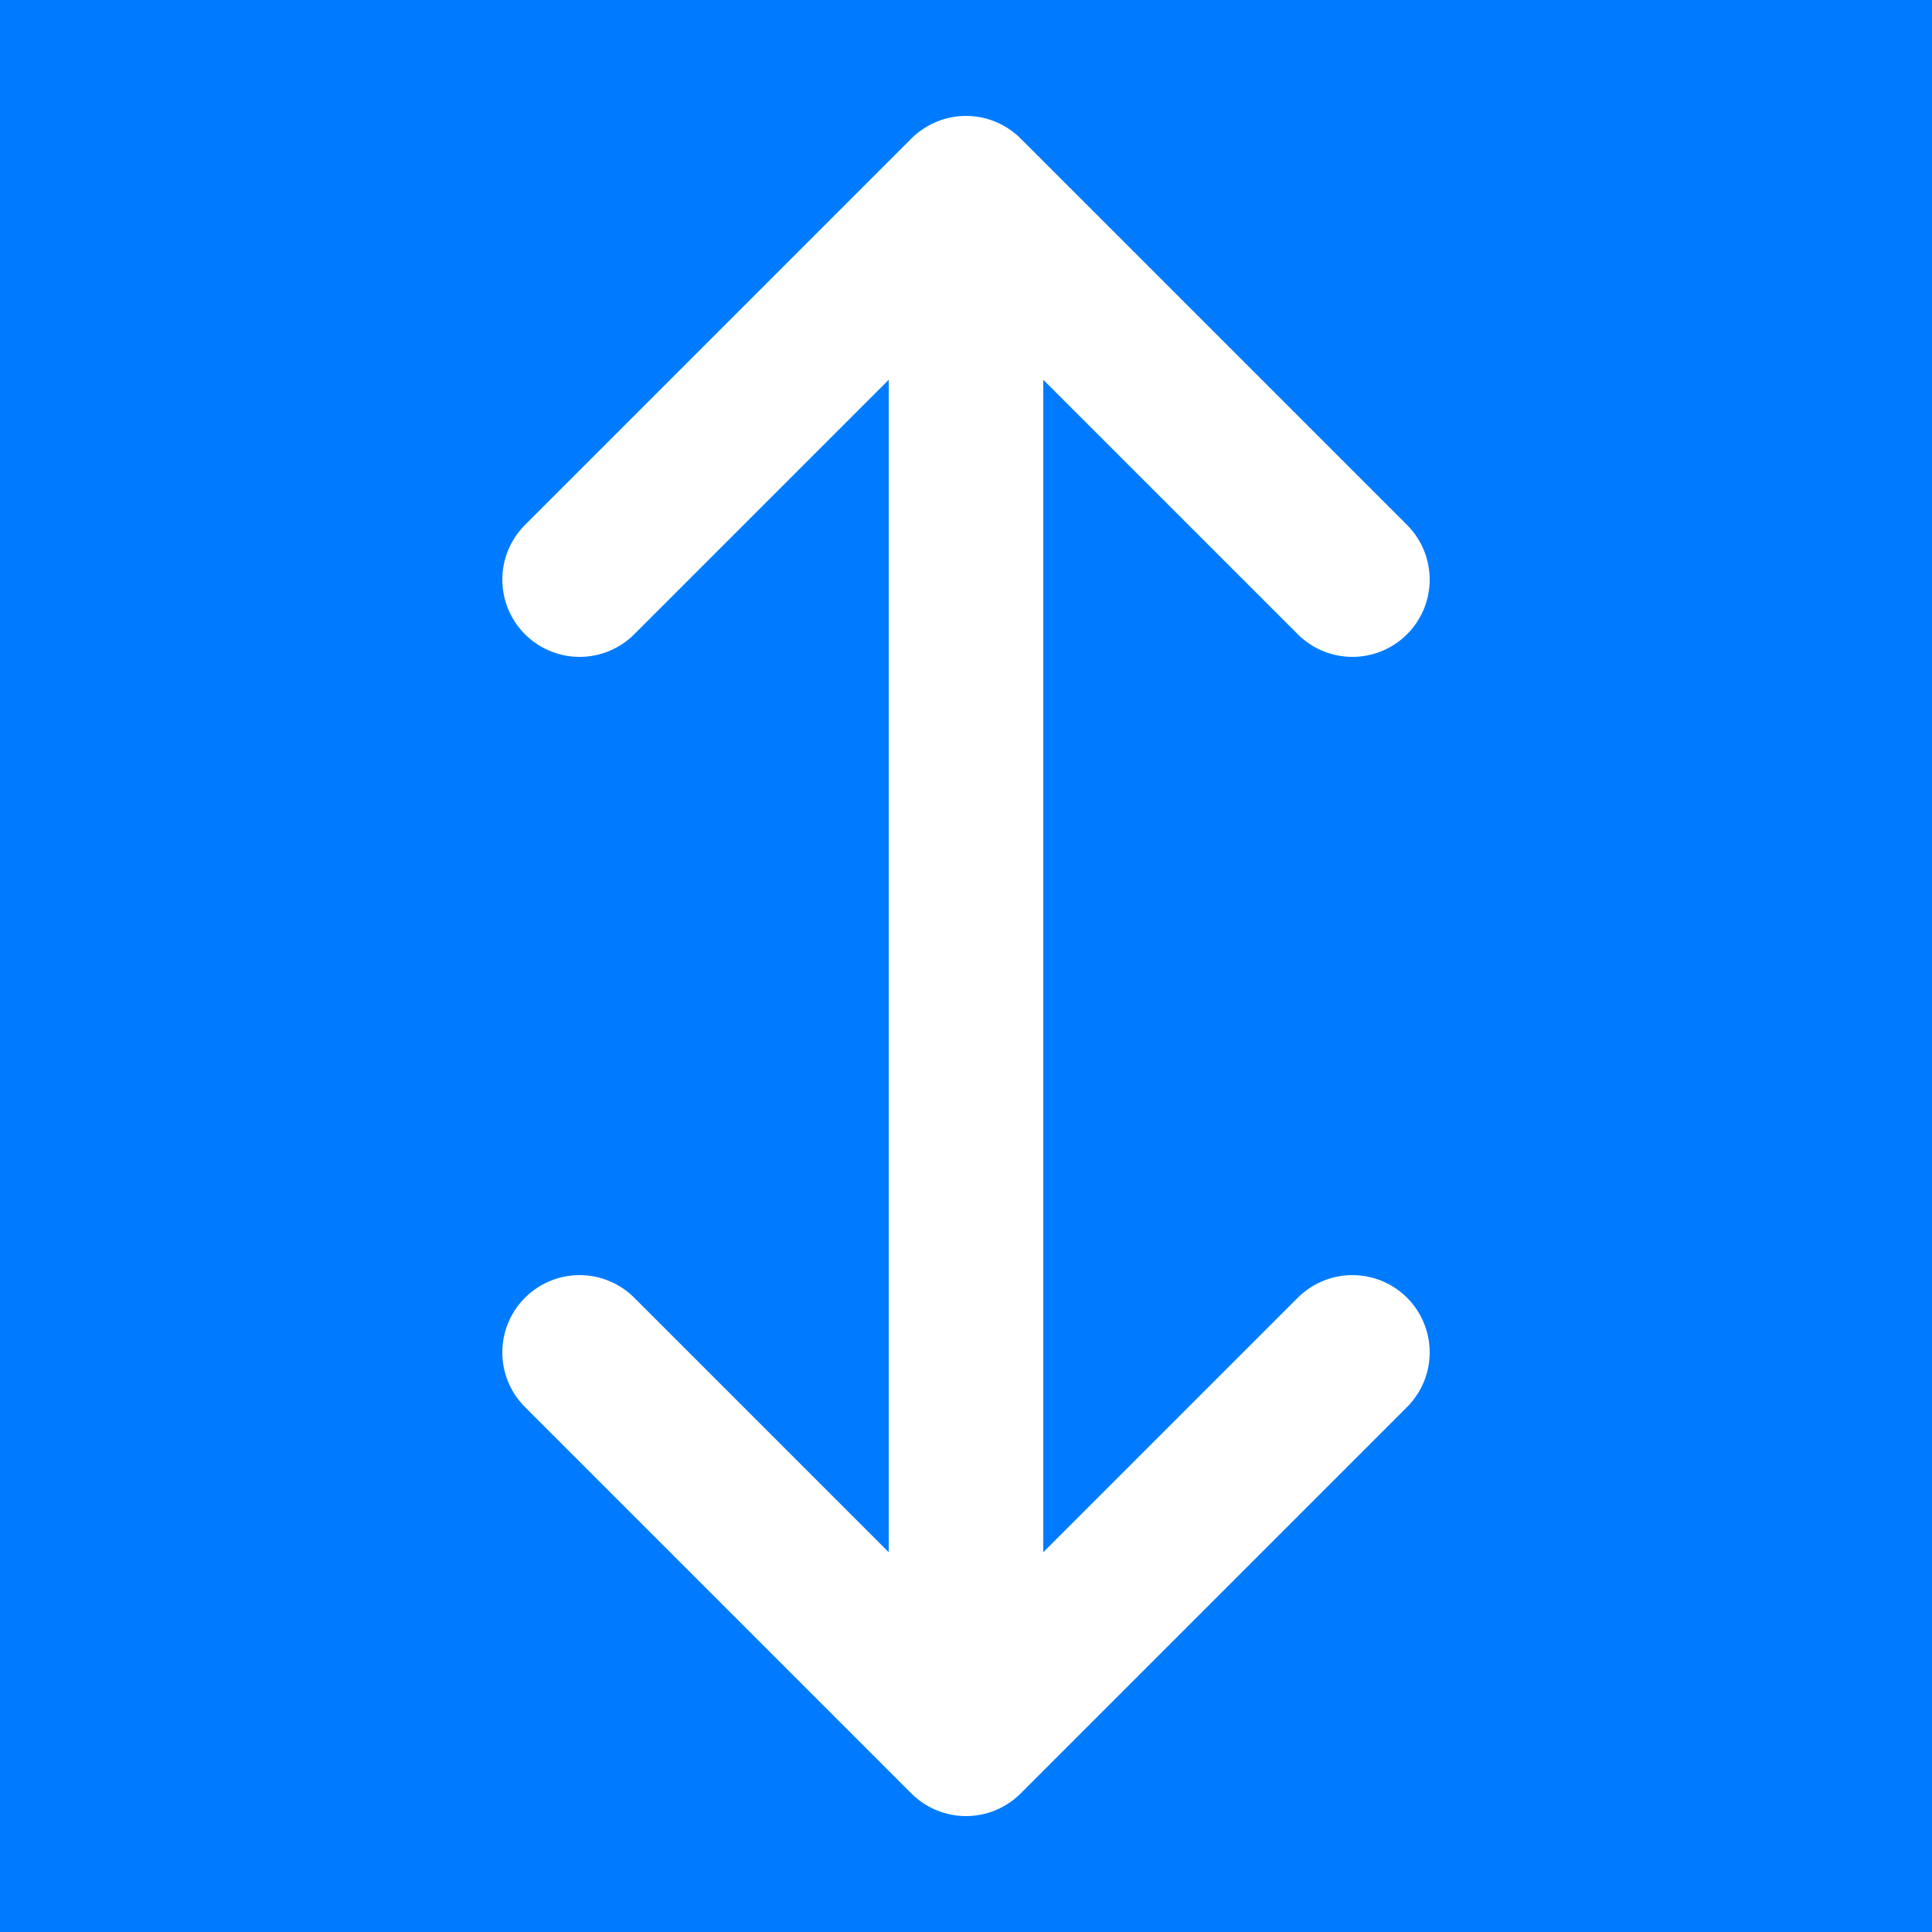 <svg xmlns="http://www.w3.org/2000/svg" viewBox="0 0 100 100">
  <rect width="100" height="100" fill="#007bff"/>
  <path d="M 50 10 L 50 90 M 30 30 L 50 10 L 70 30 M 30 70 L 50 90 L 70 70" stroke="#ffffff" stroke-width="8" fill="none" stroke-linecap="round" stroke-linejoin="round"/>
</svg>
